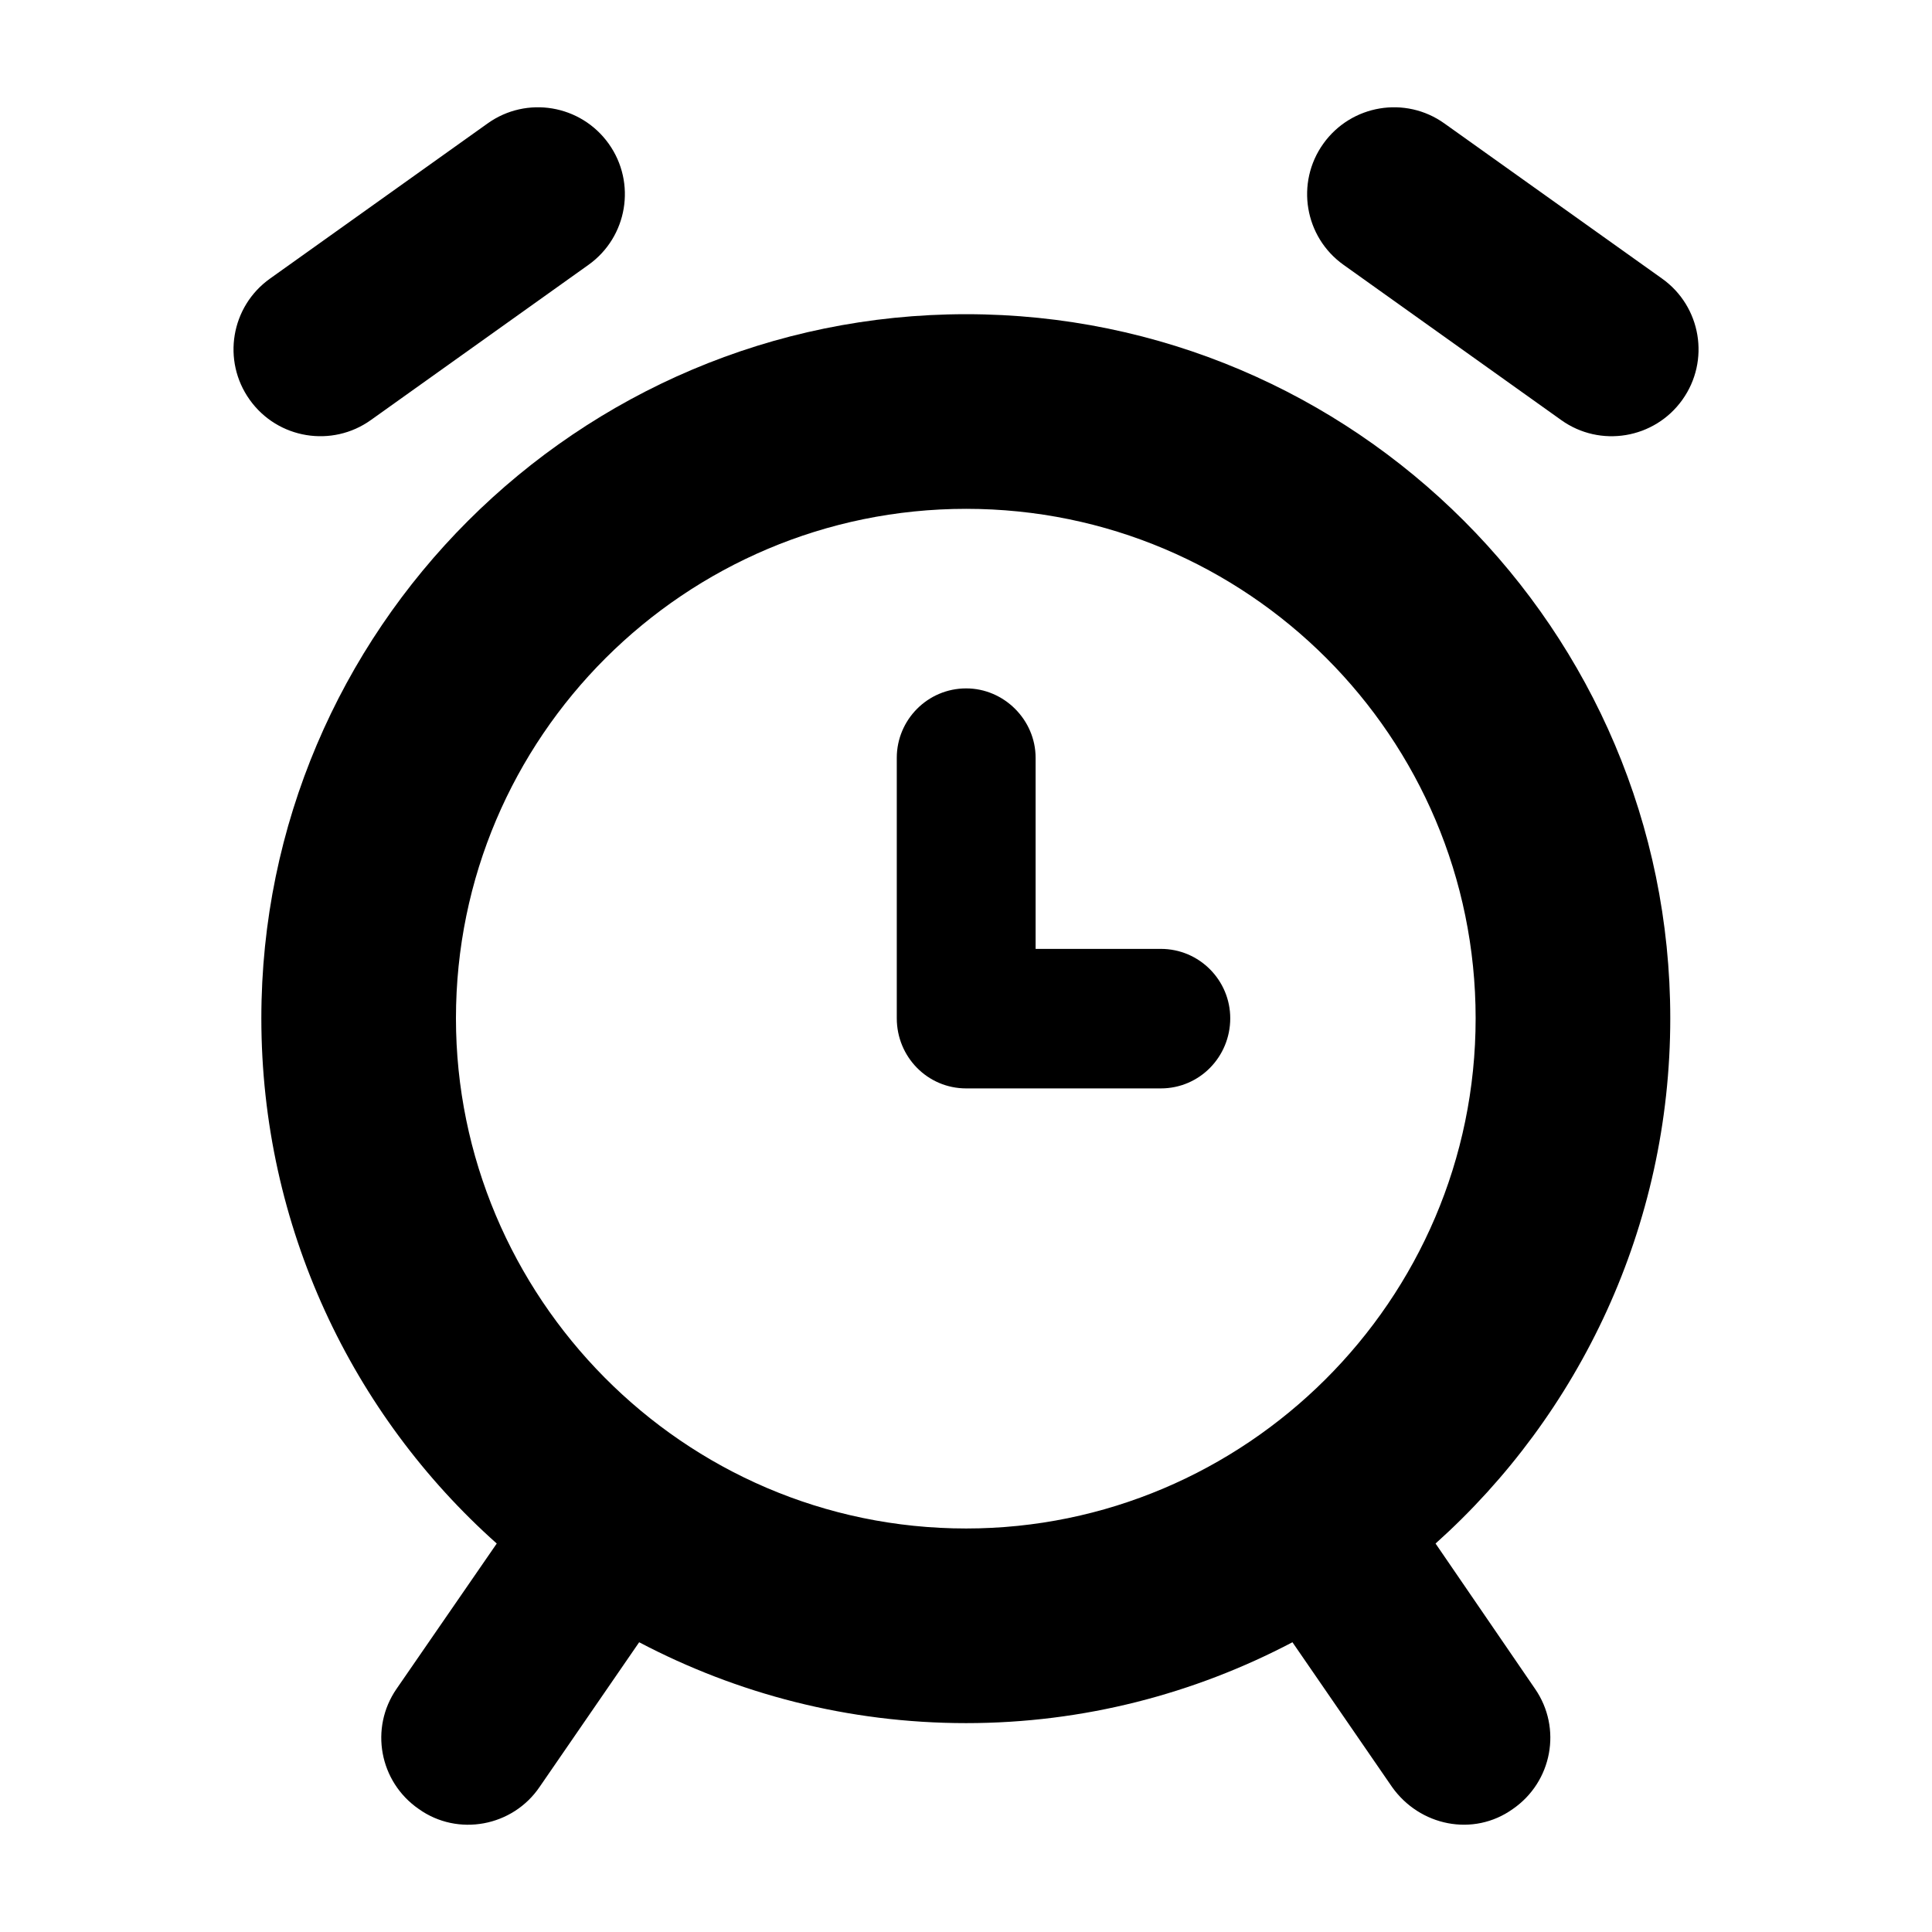 <svg width="70" height="70" viewBox="0 0 70 70" fill="none" xmlns="http://www.w3.org/2000/svg">
<path d="M60.517 36.895C60.517 22.843 49.084 11.384 35.006 11.384C20.928 11.384 9.469 22.843 9.469 36.895C9.469 44.439 12.761 51.258 17.998 55.925L14.369 61.188C13.384 62.613 13.746 64.558 15.172 65.543C16.586 66.553 18.577 66.184 19.554 64.739L23.158 59.502C26.709 61.369 30.728 62.432 35.006 62.432C39.258 62.432 43.276 61.369 46.828 59.502L50.432 64.739C51.434 66.16 53.381 66.566 54.813 65.543C56.239 64.558 56.602 62.613 55.617 61.188L52.013 55.925C57.224 51.258 60.517 44.439 60.517 36.895ZM35.006 55.38C24.716 55.38 16.52 46.951 16.52 36.895C16.52 26.706 24.817 18.436 35.006 18.436C45.195 18.436 53.465 26.706 53.465 36.895C53.465 47.147 45.093 55.38 35.006 55.38Z" fill="black"/>
<path d="M60.221 10.095L52.334 4.473C50.921 3.462 48.956 3.792 47.945 5.208C46.935 6.623 47.264 8.589 48.681 9.597L56.566 15.22C57.976 16.229 59.945 15.902 60.956 14.484C61.966 13.069 61.637 11.103 60.221 10.095Z" fill="black"/>
<path d="M13.436 15.22L21.32 9.597C22.736 8.588 23.065 6.623 22.055 5.208C21.044 3.792 19.079 3.462 17.666 4.473L9.782 10.095C8.366 11.104 8.036 13.069 9.047 14.484C10.063 15.909 12.033 16.223 13.436 15.22Z" fill="black"/>
<path d="M42.059 34.38H37.522V27.457C37.522 26.083 36.381 24.942 35.007 24.942C33.607 24.942 32.492 26.083 32.492 27.457V36.894C32.492 38.294 33.607 39.435 35.007 39.435H42.059C43.459 39.435 44.574 38.294 44.574 36.894C44.574 35.52 43.459 34.38 42.059 34.38Z" fill="black"/>
</svg>

